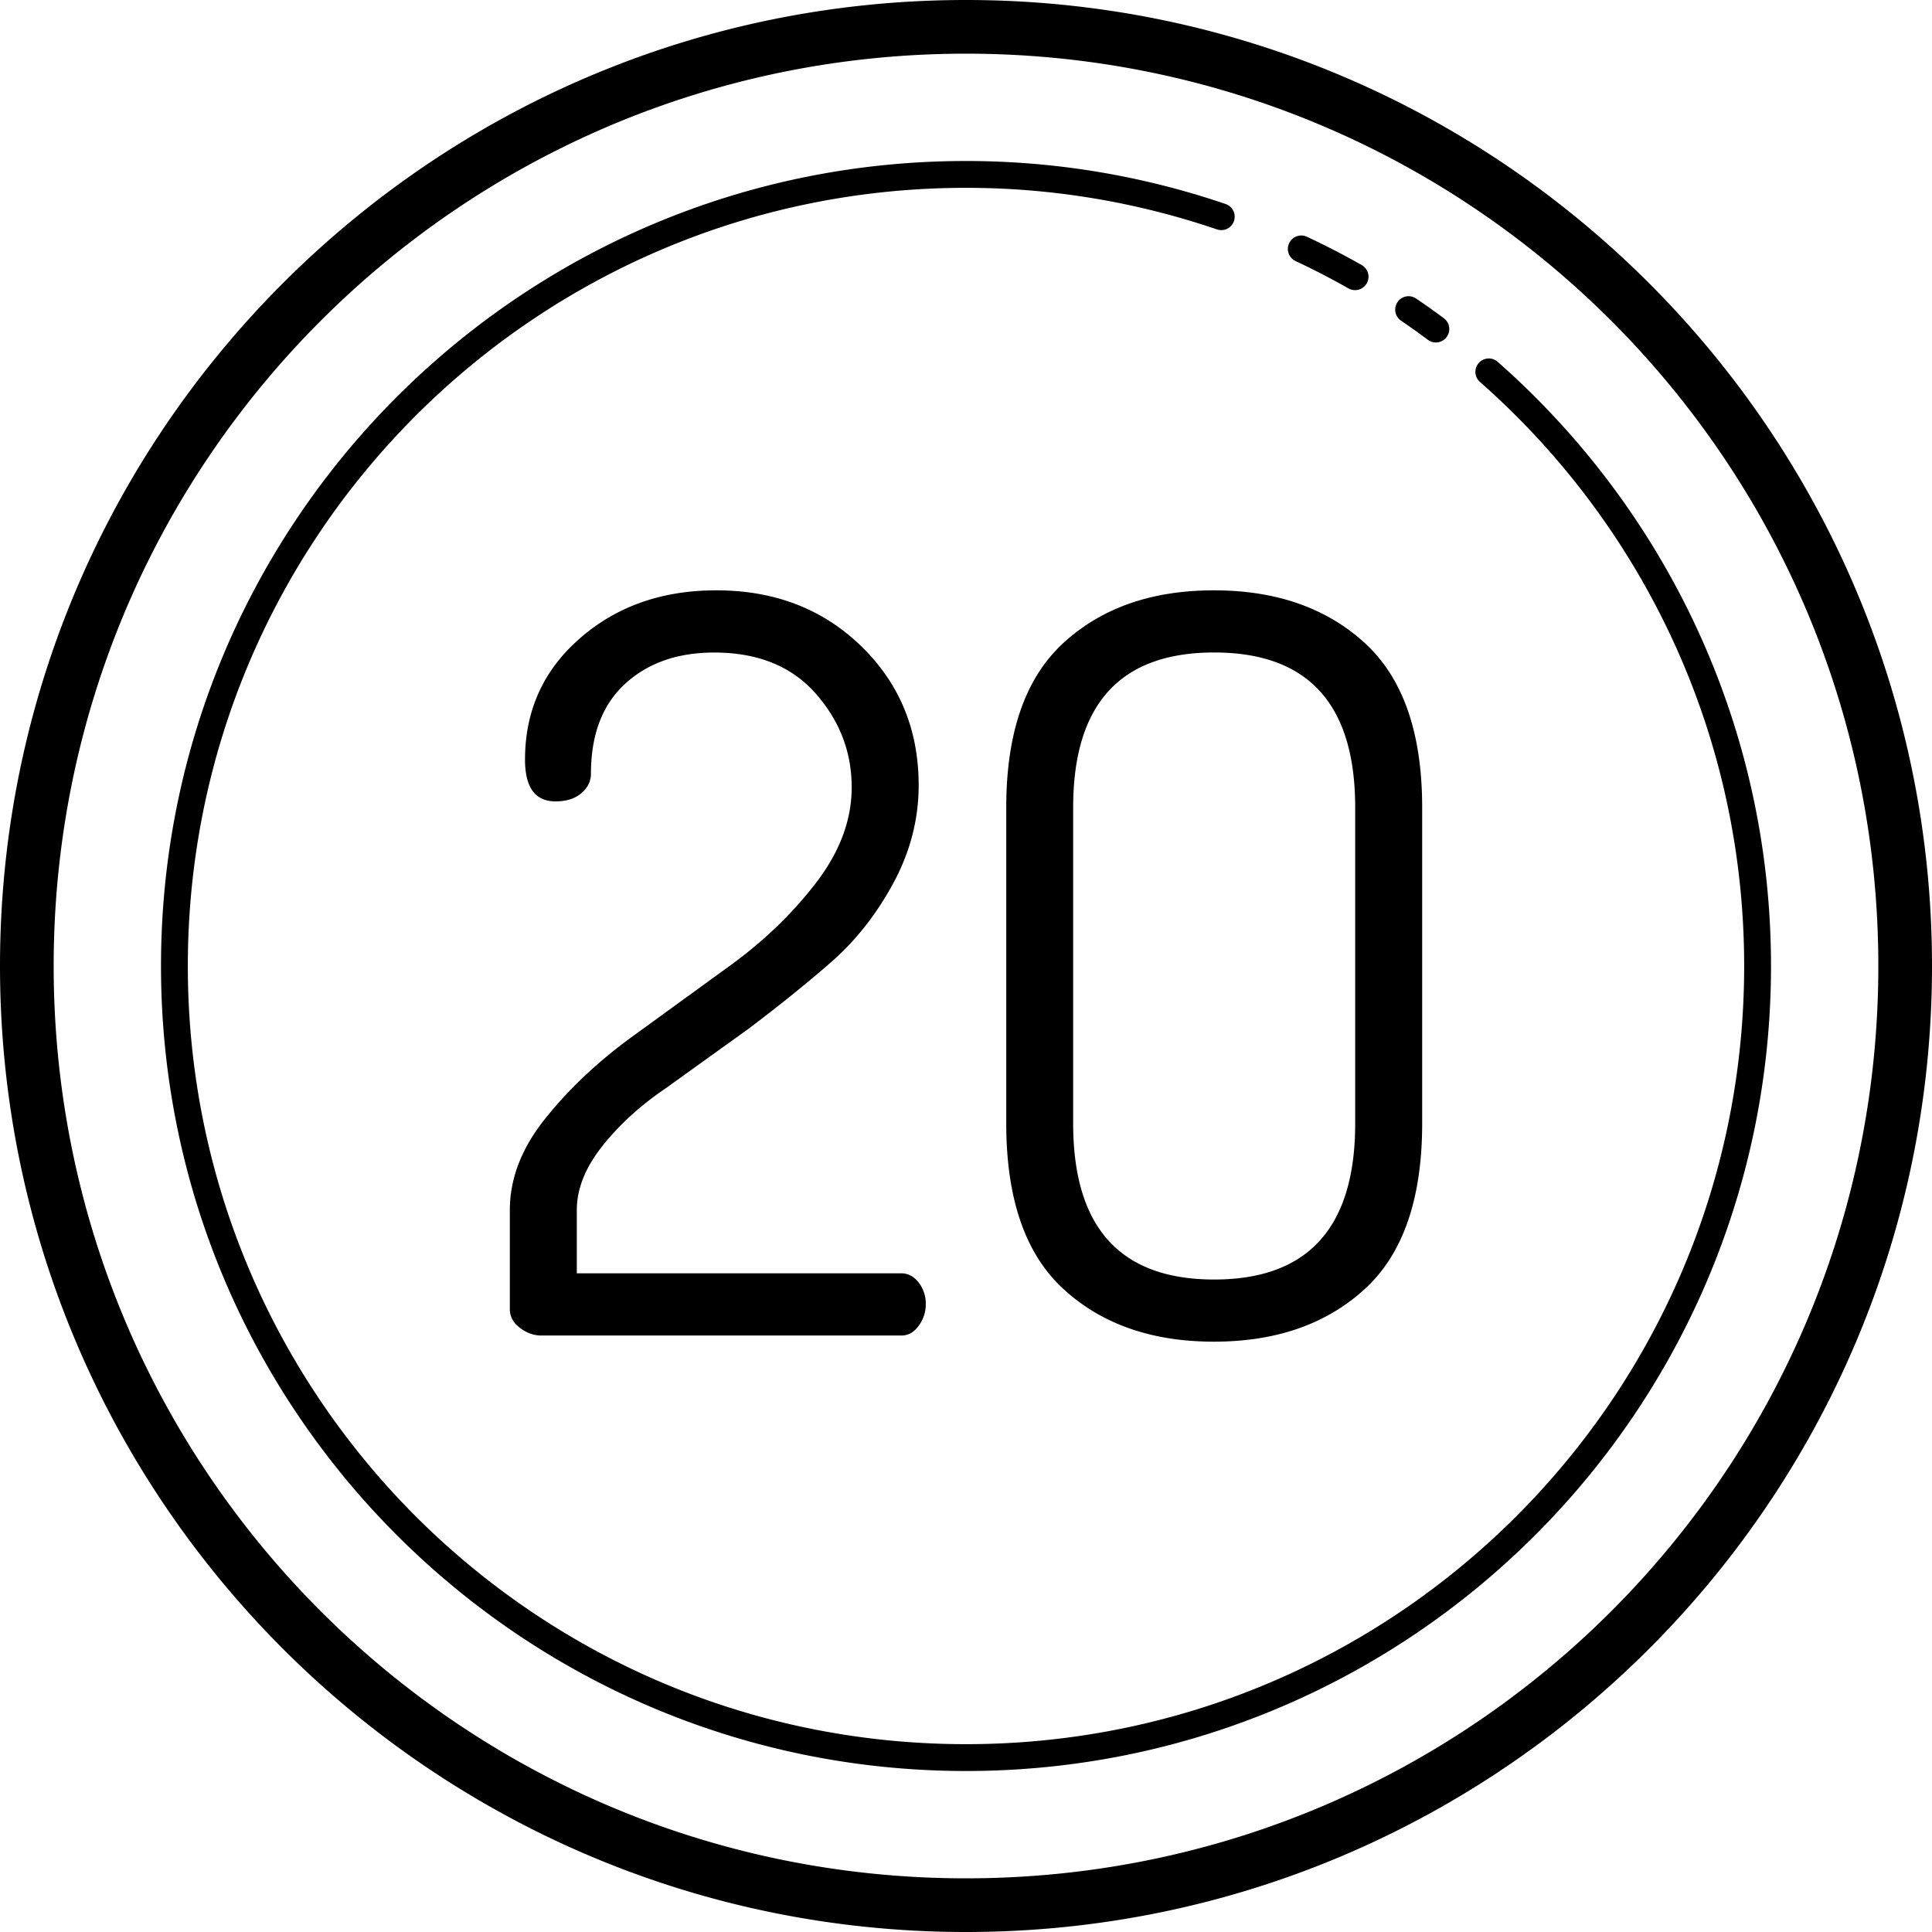 <?xml version="1.0" encoding="UTF-8"?><svg xmlns="http://www.w3.org/2000/svg" xmlns:xlink="http://www.w3.org/1999/xlink" height="72.0" preserveAspectRatio="xMidYMid meet" version="1.0" viewBox="14.0 14.0 72.0 72.0" width="72.0" zoomAndPan="magnify"><g id="change1_1"><path d="M 50 14 C 30.13 14 14 30.13 14 50 C 14 69.87 30.13 86 50 86 C 69.87 86 86 69.87 86 50 C 86 30.13 69.87 14 50 14 z M 50 16 C 68.79 16 84 31.21 84 50 C 84 68.79 68.79 84 50 84 C 31.21 84 16 68.79 16 50 C 16 31.21 31.21 16 50 16 z M 50 20 C 33.438 20 20 33.438 20 50 C 20 66.562 33.438 80 50 80 C 66.562 80 80 66.562 80 50 C 80 41.039 76.062 32.995 69.83 27.498 A 0.5 0.5 0 1 0 69.17 28.248 C 75.196 33.563 79 41.331 79 50 C 79 66.022 66.022 79 50 79 C 33.978 79 21 66.022 21 50 C 21 33.978 33.978 21 50 21 C 53.269 21 56.408 21.548 59.34 22.545 A 0.5 0.5 0 1 0 59.66 21.598 C 56.628 20.567 53.381 20 50 20 z M 62.469 22.777 A 0.5 0.5 0 0 0 62.289 23.732 C 62.959 24.046 63.612 24.385 64.254 24.748 A 0.5 0.5 0 1 0 64.746 23.877 C 64.084 23.502 63.405 23.151 62.711 22.826 A 0.5 0.5 0 0 0 62.469 22.777 z M 66.498 25.039 A 0.5 0.5 0 0 0 66.221 25.957 C 66.551 26.18 66.877 26.416 67.203 26.656 A 0.5 0.5 0 1 0 67.797 25.852 C 67.465 25.606 67.127 25.363 66.779 25.129 A 0.5 0.5 0 0 0 66.498 25.039 z M 40.693 36 C 38.671 36 36.978 36.595 35.613 37.787 C 34.248 38.978 33.566 40.485 33.566 42.309 C 33.566 43.347 33.945 43.865 34.701 43.865 C 35.104 43.865 35.425 43.765 35.664 43.561 C 35.905 43.356 36.023 43.113 36.023 42.832 C 36.023 41.379 36.448 40.262 37.295 39.484 C 38.144 38.706 39.251 38.318 40.617 38.318 C 42.236 38.318 43.495 38.826 44.393 39.84 C 45.29 40.855 45.74 42.023 45.74 43.342 C 45.74 44.56 45.298 45.744 44.412 46.898 C 43.526 48.053 42.451 49.087 41.186 50 L 37.467 52.701 C 36.226 53.615 35.171 54.617 34.303 55.707 C 33.435 56.798 33 57.927 33 59.094 L 33 62.783 C 33 63.062 33.126 63.297 33.377 63.486 C 33.629 63.676 33.895 63.771 34.17 63.771 L 47.596 63.771 C 47.848 63.771 48.06 63.651 48.236 63.41 C 48.412 63.17 48.502 62.898 48.502 62.594 C 48.502 62.29 48.41 62.023 48.234 61.795 C 48.057 61.567 47.844 61.453 47.592 61.453 L 35.496 61.453 L 35.496 59.094 C 35.496 58.308 35.811 57.516 36.443 56.717 C 37.076 55.918 37.861 55.201 38.797 54.566 L 41.869 52.359 C 42.981 51.522 44.004 50.699 44.939 49.887 C 45.873 49.075 46.657 48.085 47.289 46.918 C 47.92 45.751 48.236 44.533 48.236 43.264 C 48.236 41.196 47.522 39.467 46.094 38.08 C 44.666 36.693 42.866 36 40.693 36 z M 59.24 36 C 56.926 36 55.06 36.651 53.637 37.955 C 52.212 39.26 51.5 41.306 51.5 44.092 L 51.5 55.869 C 51.5 58.68 52.212 60.739 53.637 62.043 C 55.059 63.348 56.926 64 59.24 64 C 61.553 64 63.425 63.349 64.854 62.045 C 66.284 60.741 67 58.681 67 55.869 L 67 44.092 C 67 41.306 66.284 39.261 64.854 37.957 C 63.425 36.652 61.552 36 59.24 36 z M 59.248 38.316 C 62.752 38.316 64.504 40.242 64.504 44.092 L 64.504 55.869 C 64.504 59.744 62.751 61.684 59.248 61.684 C 55.745 61.684 53.994 59.744 53.994 55.869 L 53.994 44.092 C 53.994 40.242 55.746 38.316 59.248 38.316 z" fill="inherit"/></g></svg>